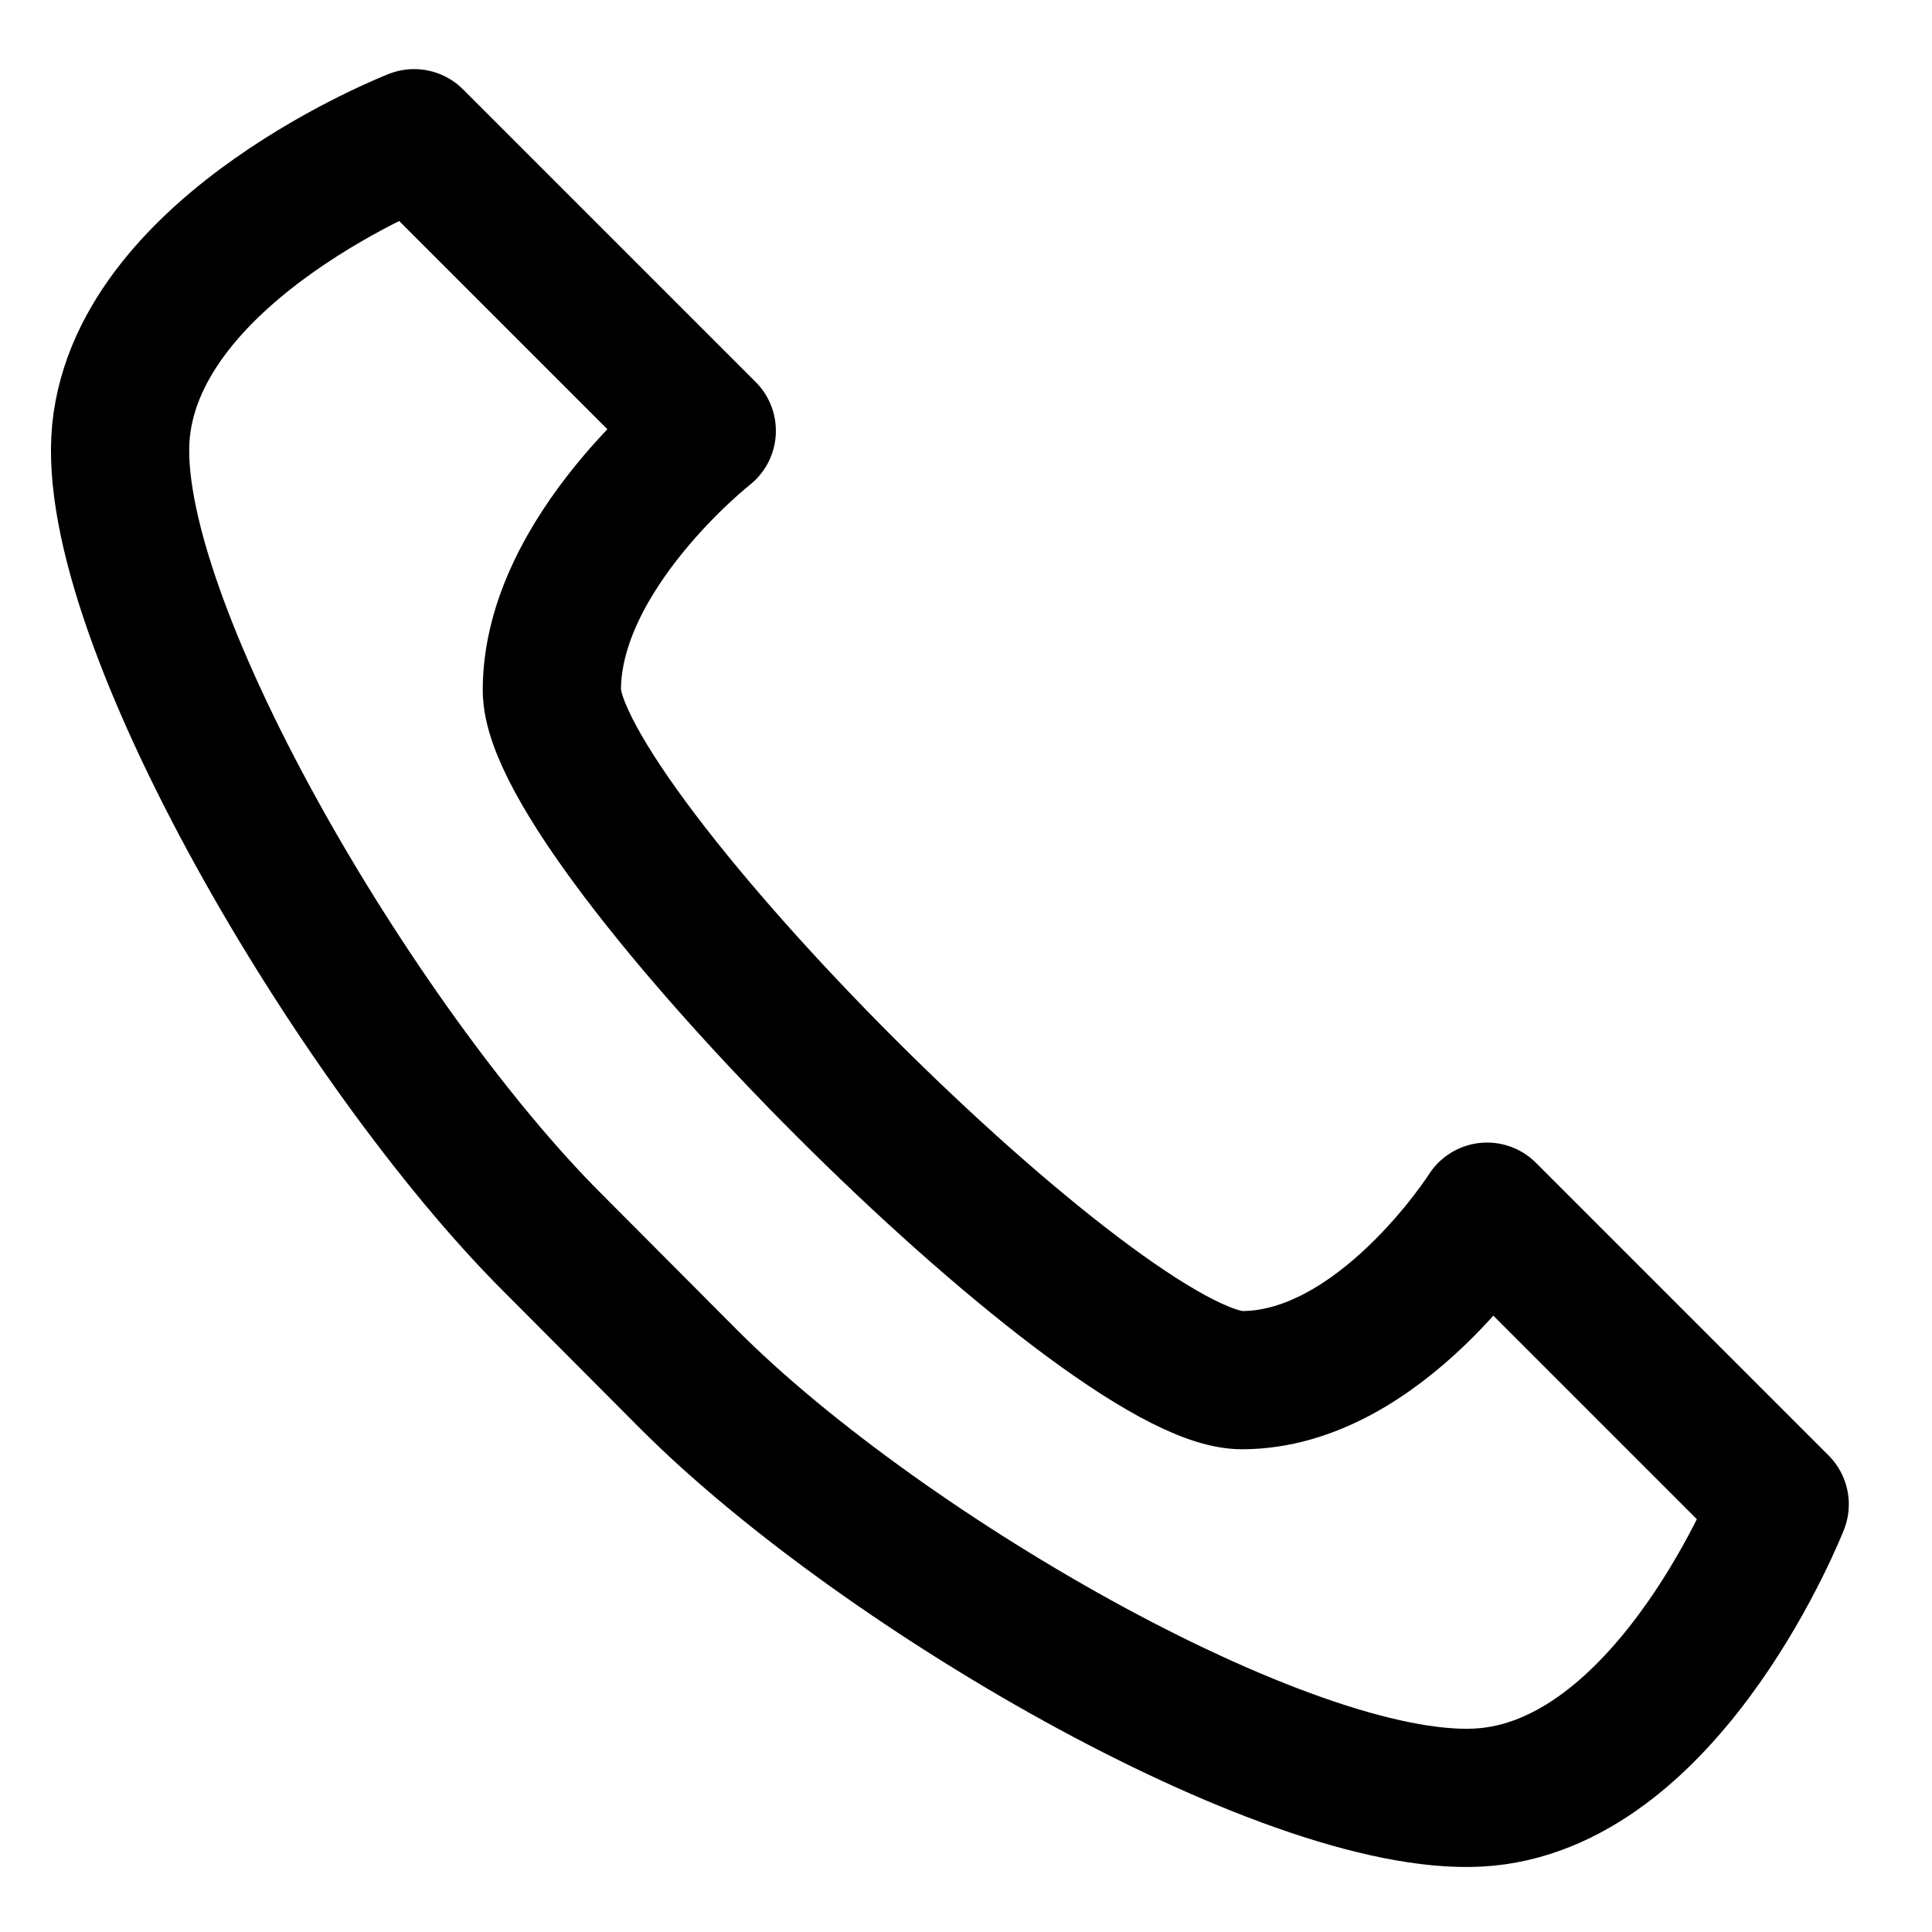 <svg xmlns="http://www.w3.org/2000/svg" width="14" height="14" viewBox="0 0 3.704 3.704" stroke="currentColor" fill="currentColor">
  <path fill="none" stroke-linejoin="round" stroke-width=".265" d="M1.058 2.381c-.374-.374-.861-1.2-.826-1.555C.268.47.794.265.794.265l.561.561s-.297.233-.297.497c0 .265 1.058 1.323 1.323 1.323.265 0 .47-.323.47-.323l.561.561s-.206.526-.561.561c-.355.035-1.155-.425-1.529-.799z"/>
</svg>
